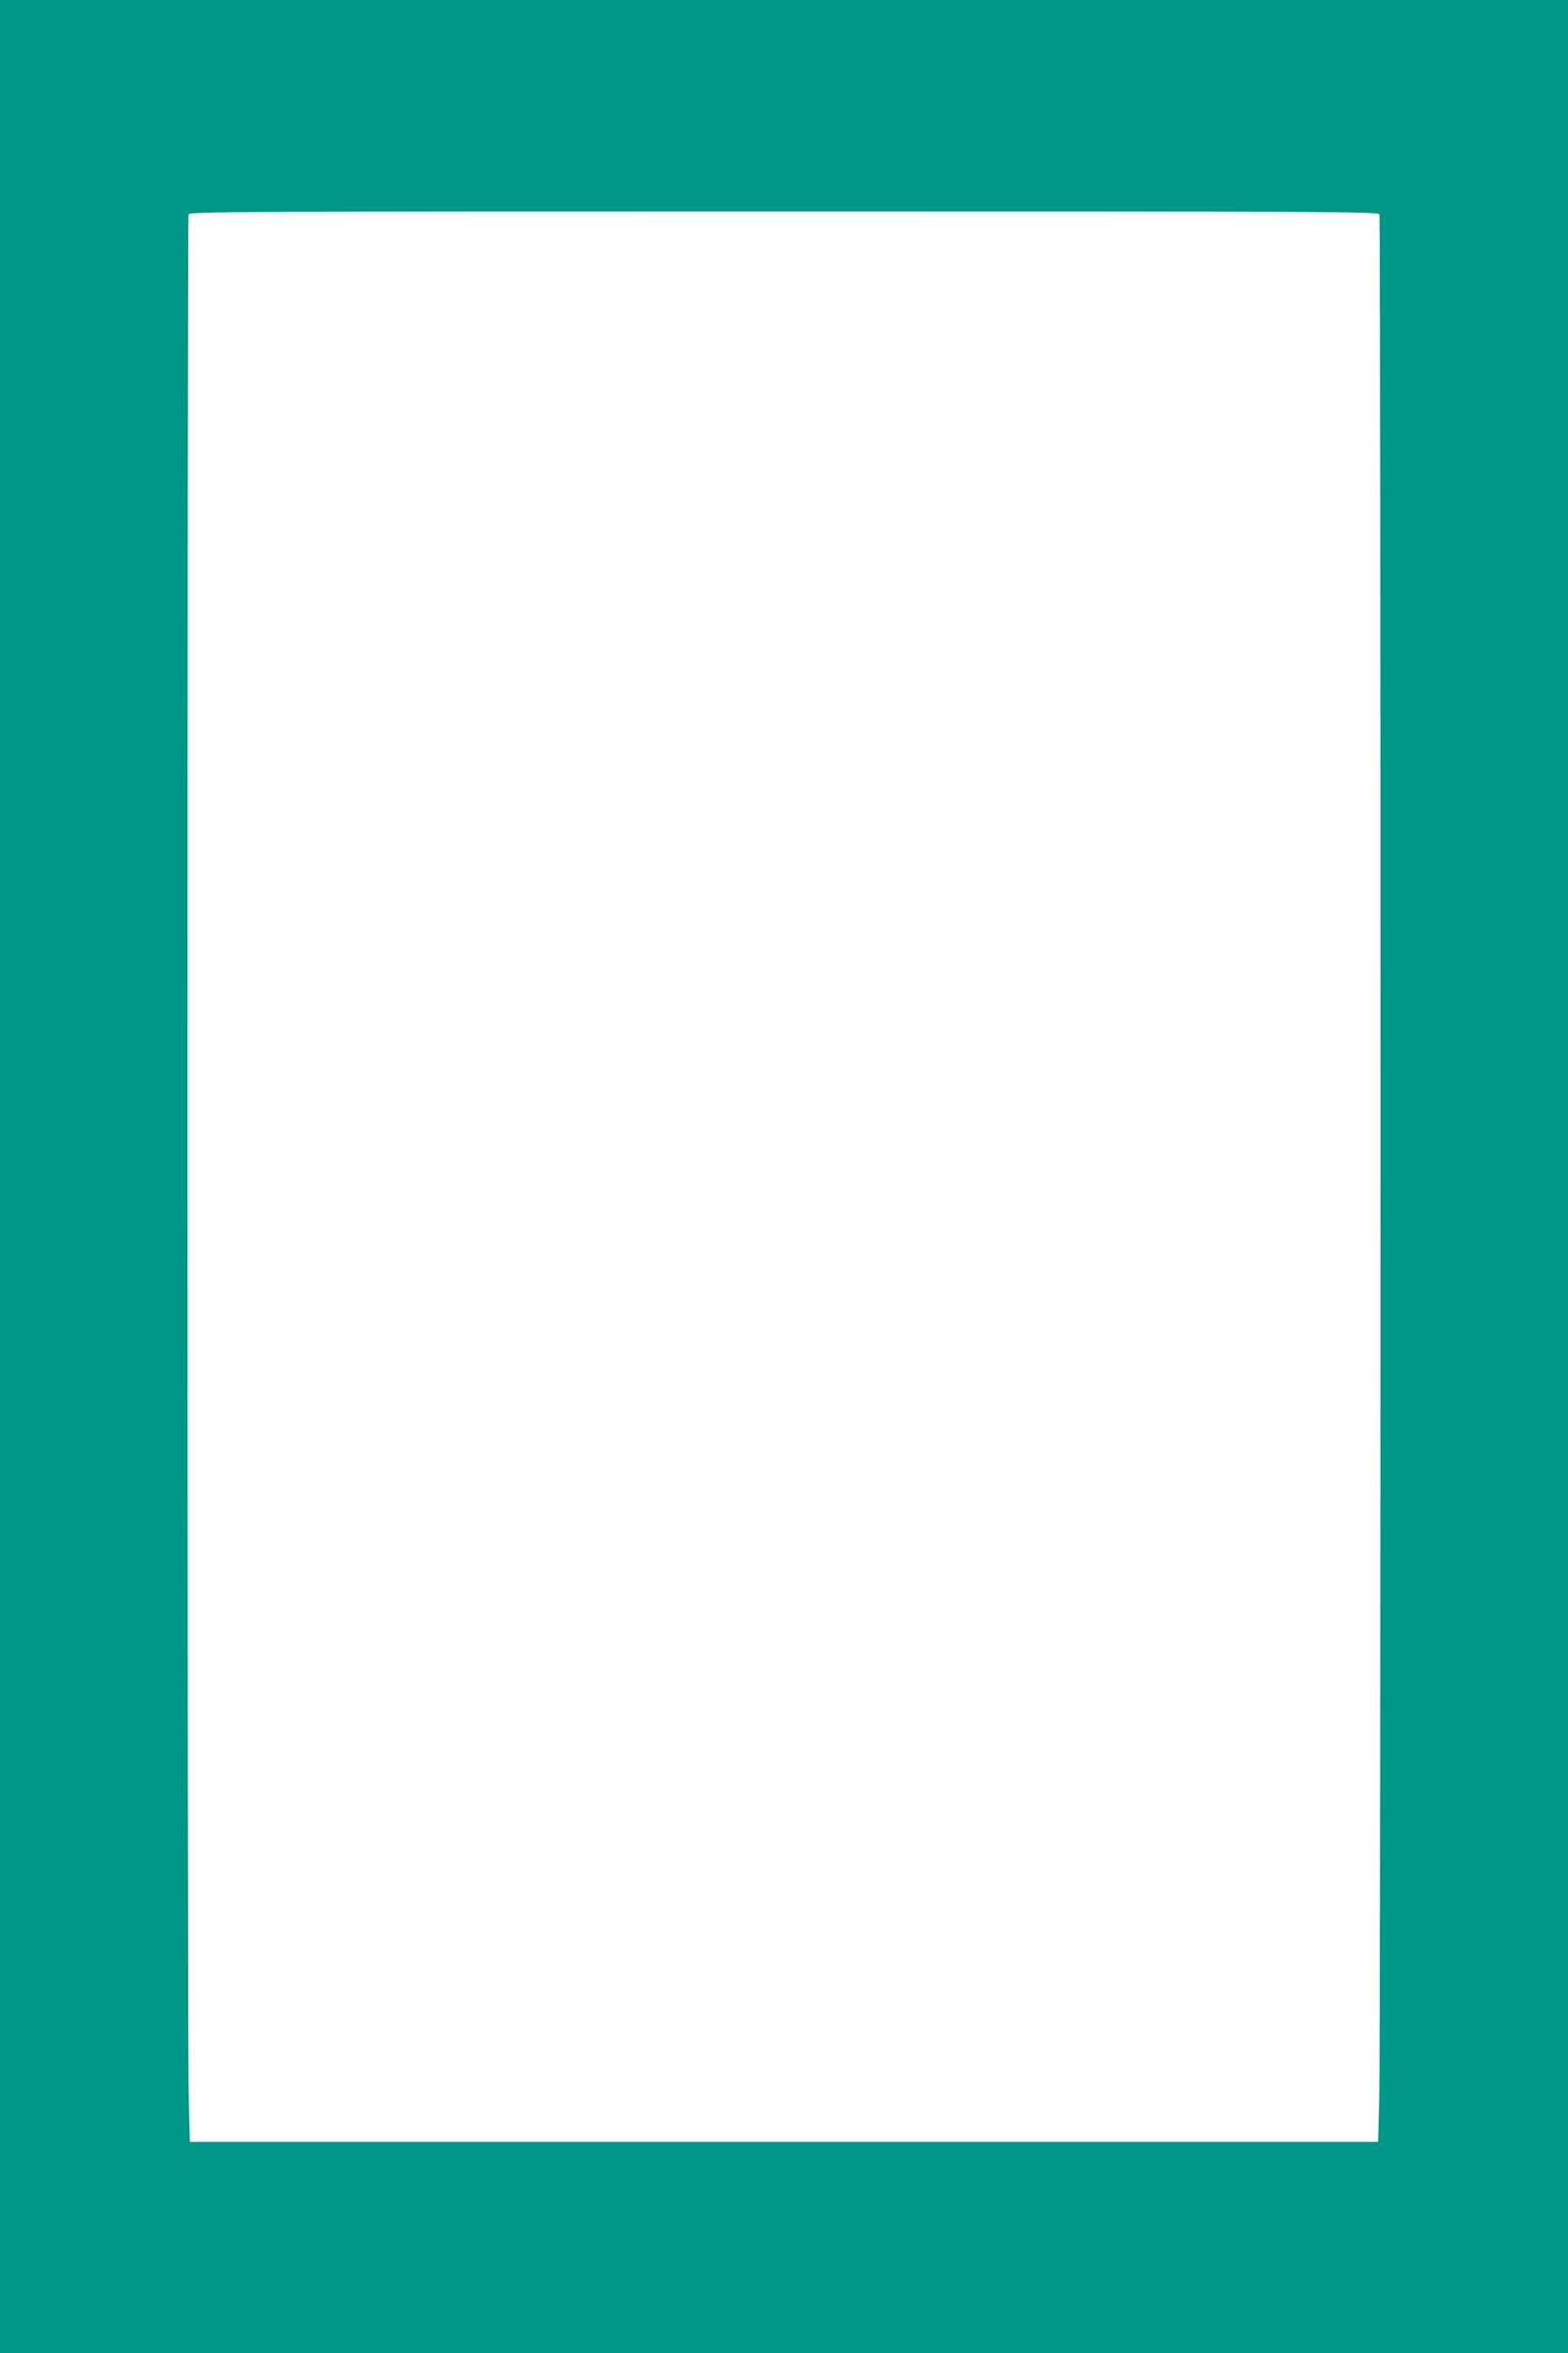 <?xml version="1.0" standalone="no"?>
<!DOCTYPE svg PUBLIC "-//W3C//DTD SVG 20010904//EN"
 "http://www.w3.org/TR/2001/REC-SVG-20010904/DTD/svg10.dtd">
<svg version="1.0" xmlns="http://www.w3.org/2000/svg"
 width="853pt" height="1280pt" viewBox="0 0 853 1280"
 preserveAspectRatio="xMidYMid meet">
<g transform="translate(0,1280) scale(0.1,-0.1)"
fill="#009688" stroke="none">
<path d="M0 6400 l0 -6400 4265 0 4265 0 0 6400 0 6400 -4265 0 -4265 0 0
-6400z m7504 5234 c8 -21 8 -9959 -1 -10252 l-6 -232 -3232 0 -3232 0 -6 232
c-9 293 -9 10231 -1 10252 6 15 300 16 3239 16 2939 0 3233 -1 3239 -16z"/>
</g>
</svg>
